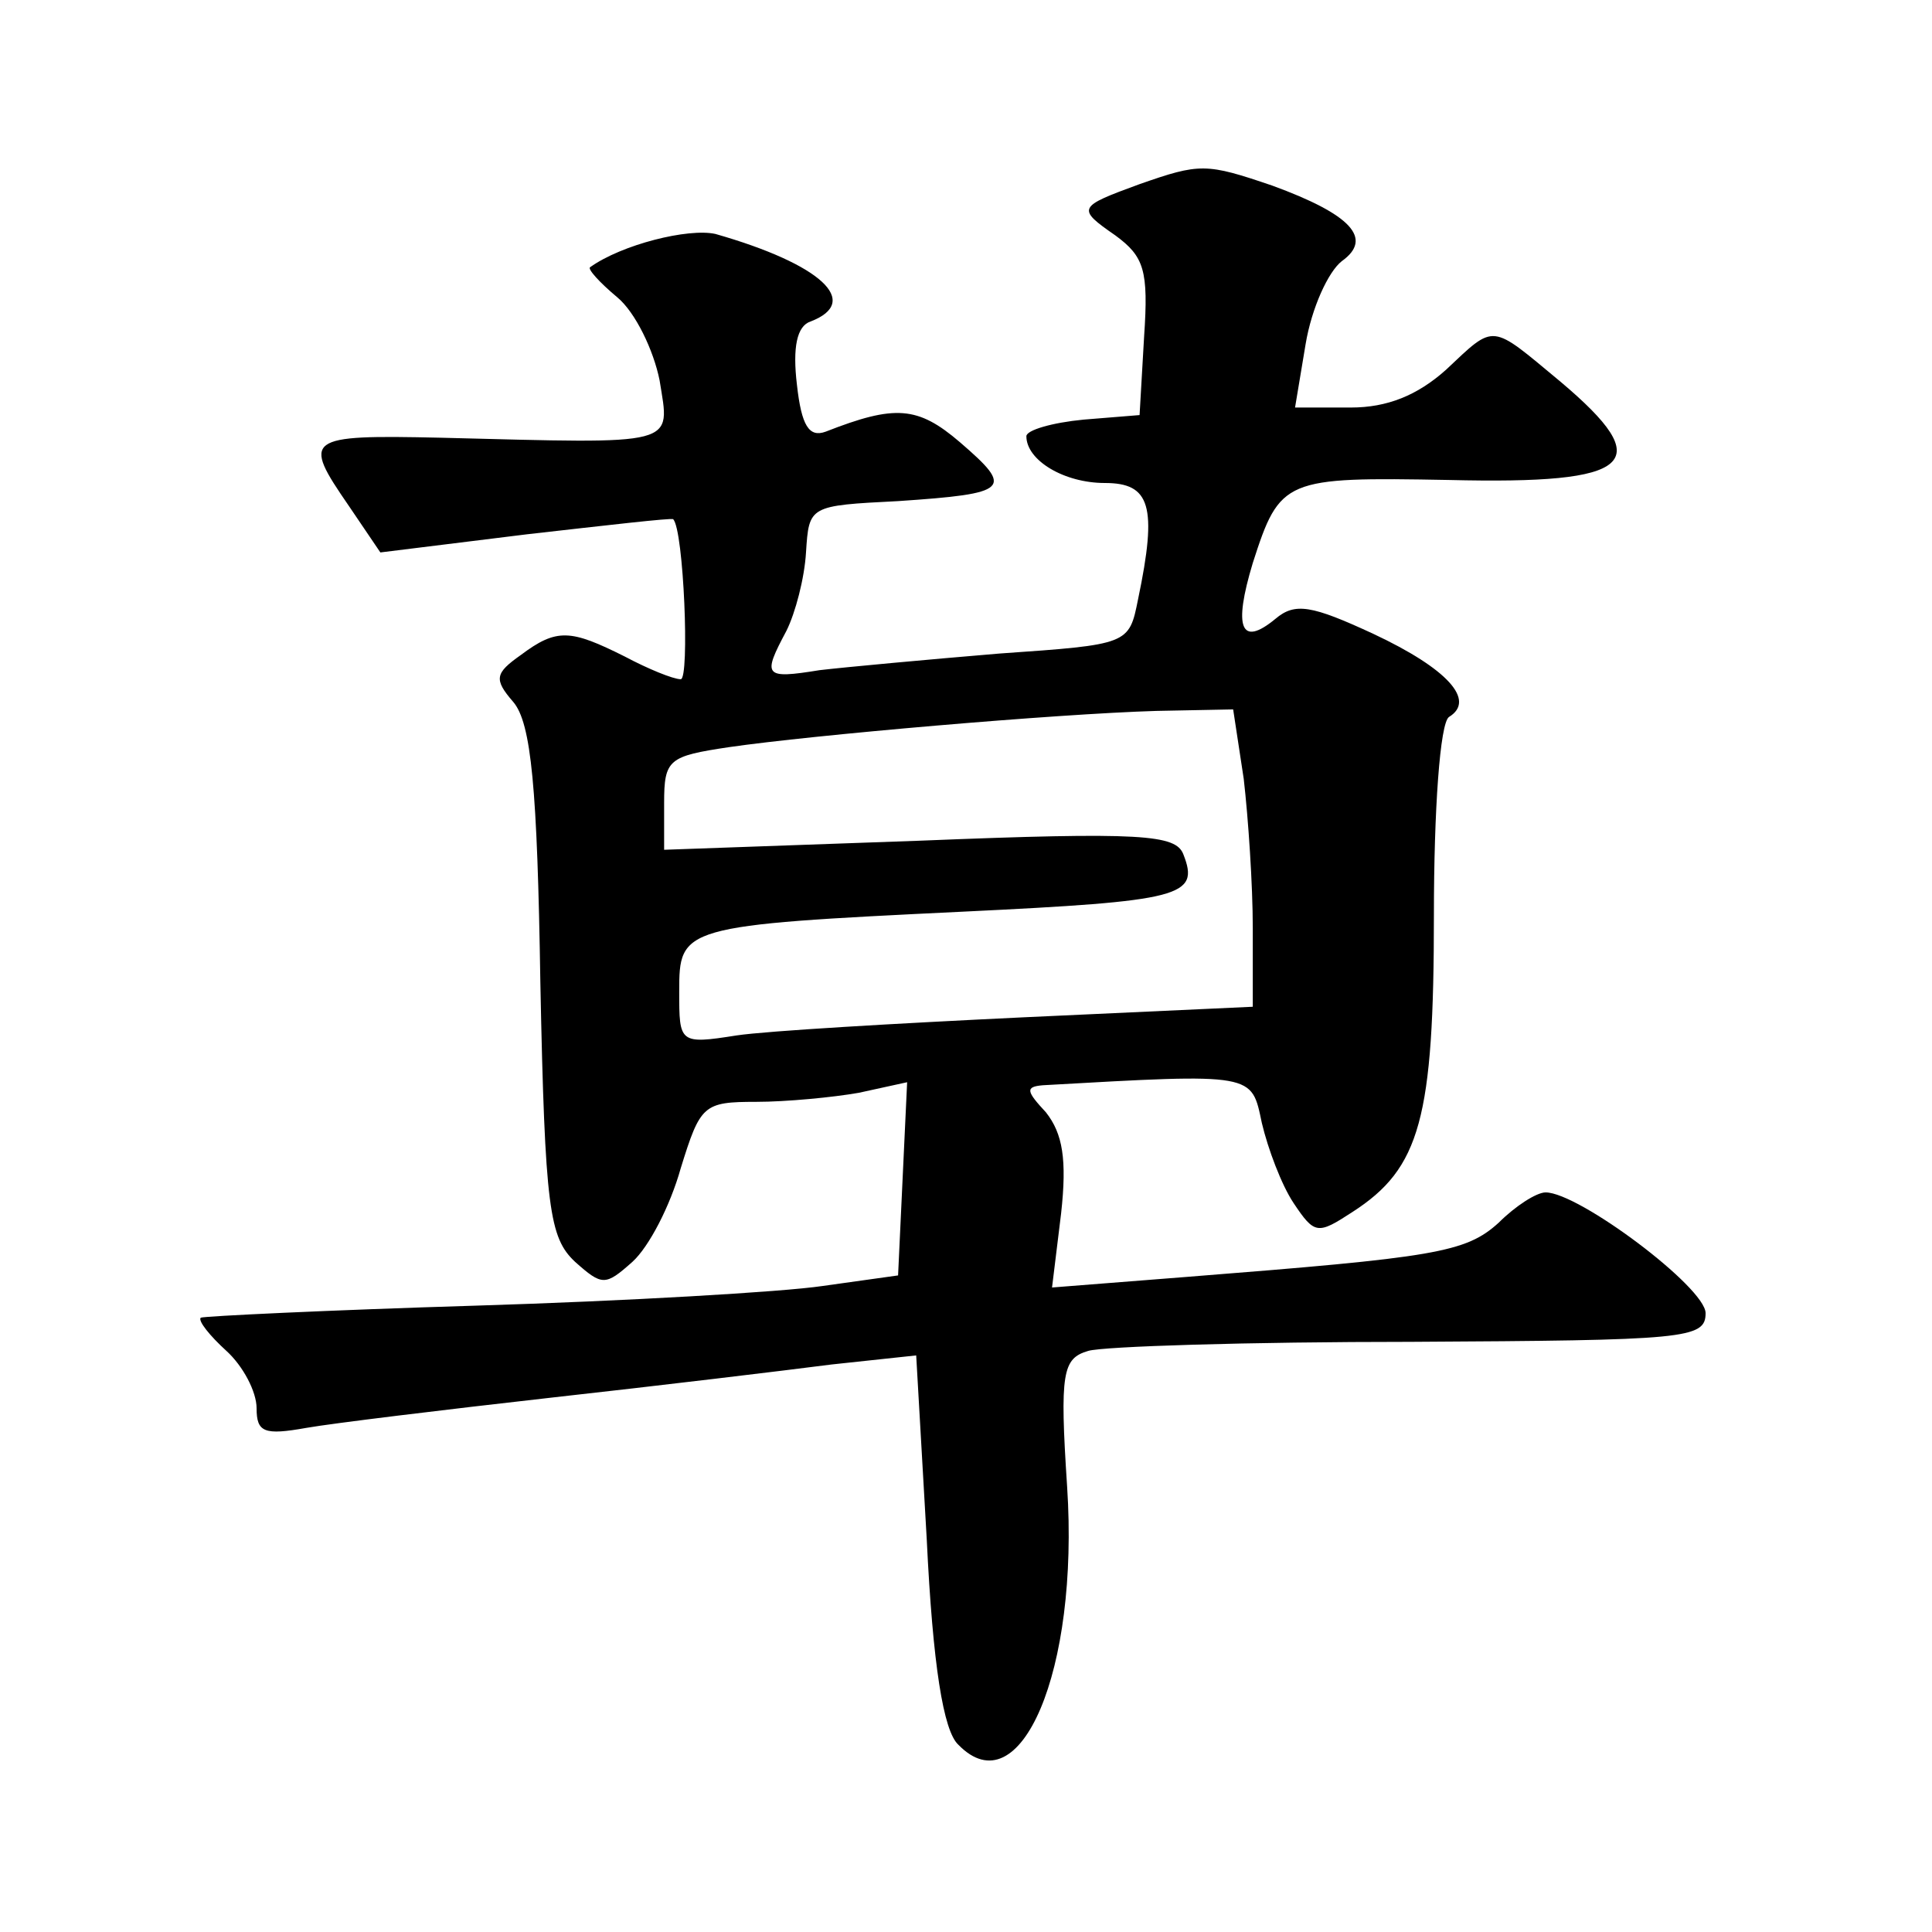 <?xml version="1.0" standalone="no"?>
<!DOCTYPE svg PUBLIC "-//W3C//DTD SVG 20010904//EN"
 "http://www.w3.org/TR/2001/REC-SVG-20010904/DTD/svg10.dtd">
<svg version="1.0" xmlns="http://www.w3.org/2000/svg"
 width="128pt" height="128pt" viewBox="0 0 128 128"
 preserveAspectRatio="xMidYMid meet">
<g transform="translate(0,128) scale(0.1,-0.1)"
fill="#0" stroke="none">
<path d="M755 1158 c-41 -15 -42 -16 -16 -34 19 -14 22 -23 19 -67 l-3 -52 -37
-3 c-21 -2 -38 -7 -38 -11 0 -16 25 -31 52 -31 30 0 35 -15 22 -77 -6 -30 -6 -30
-92 -36 -48 -4 -102 -9 -119 -11 -37 -6 -38 -4 -22 26 6 12 12 35 13 52 2 31 2
31 61 34 74 5 77 8 41 39 -28 24 -43 25 -89 7 -11 -4 -16 4 -19 31 -3 25 0 39 9
42 34 13 7 38 -63 58 -18 4 -62 -7 -83 -22 -2 -1 6 -10 18 -20 12 -10 24 -35 28
-55 7 -44 14 -42 -145 -38 -90 2 -92 0 -61 -45 l21 -31 97 12 c53 6 96 11 97 10
7 -7 11 -106 5 -106 -5 0 -22 7 -37 15 -36 18 -45 19 -69 1 -17 -12 -18 -16 -5
-31 12 -14 16 -57 18 -186 3 -150 6 -169 23 -185 18 -16 20 -16 38 0 11 10 25 37
32 62 13 42 15 44 50 44 20 0 51 3 68 6 l32 7 -3 -64 -3 -64 -50 -7 c-27 -4 -131
-10 -229 -13 -99 -3 -181 -7 -183 -8 -2 -2 6 -12 17 -22 11 -10 20 -27 20 -38 0
-16 5 -18 33 -13 17 3 91 12 162 20 72 8 155 18 186 22 l56 6 7 -122 c4 -83 11
-127 21 -136 41 -42 80 49 72 171 -5 76 -3 85 14 90 10 3 106 6 214 6 182 1 195
2 195 19 0 17 -84 80 -106 80 -6 0 -20 -9 -31 -20 -22 -20 -42 -23 -207 -36 l-89
-7 6 49 c4 36 1 53 -10 67 -13 14 -14 17 -2 18 141 8 138 8 145 -25 4 -17 13 -41
21 -53 14 -21 16 -21 39 -6 45 29 54 62 54 197 0 69 4 127 10 131 18 11 -1 32 -50
55 -41 19 -52 21 -65 10 -23 -19 -28 -6 -15 37 18 56 21 57 130 55 123 -3 138 11
74 65 -47 39 -43 39 -76 8 -19 -17 -39 -25 -63 -25 l-37 0 7 42 c4 24 15 48 24
55 21 15 6 31 -46 50 -44 15 -48 15 -88 1z m69 -394 c3 -26 6 -70 6 -99 l0 -52
-152 -7 c-84 -4 -170 -9 -190 -12 -38 -6 -38 -5 -38 29 0 43 1 44 188 53 145 7
157 10 146 38 -5 13 -27 15 -175 9 l-169 -6 0 31 c0 29 3 31 43 37 55 8 216 22
283 24 l51 1 7 -46z"/>
</g>
</svg>
